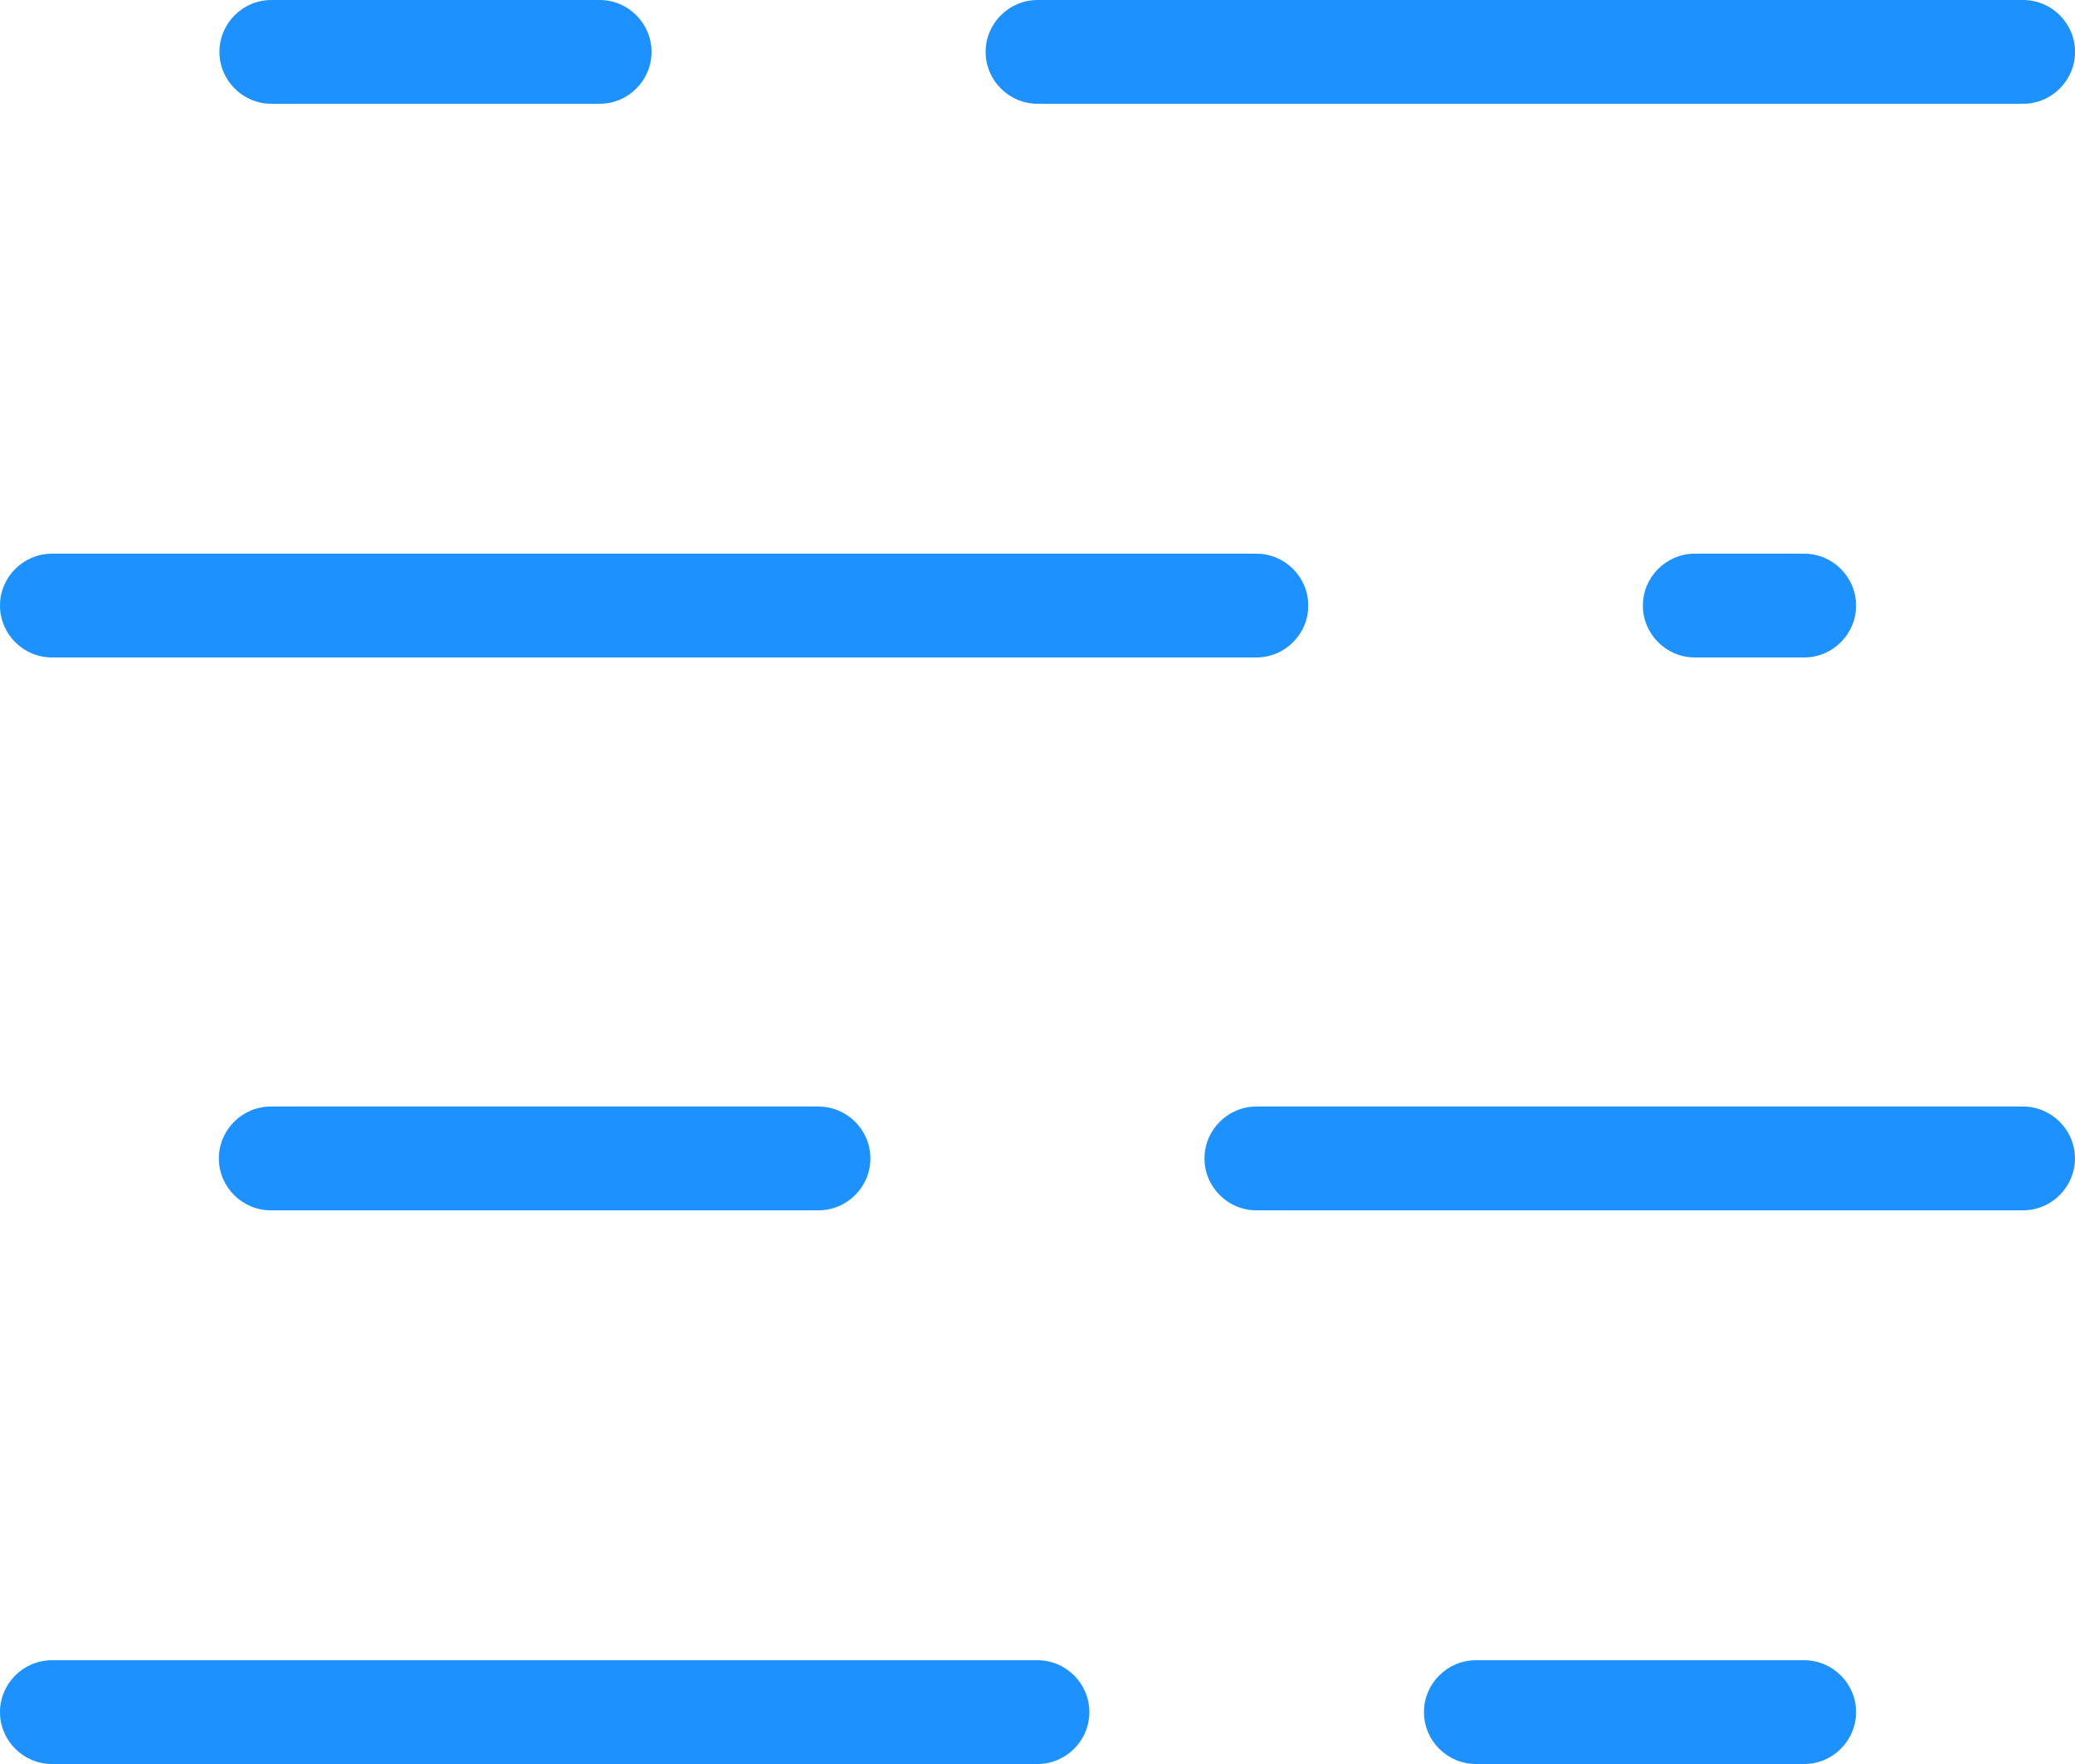 <svg width="40" height="34" viewBox="0 0 40 34" fill="none" xmlns="http://www.w3.org/2000/svg">
<path d="M39.001 2H20C19.451 2 19 1.55 19 1C19 0.45 19.451 0 20 0H39.001C39.55 0 40.001 0.45 40.001 1C40.001 1.55 39.55 2 39.001 2ZM11.56 2H5.23C4.68 2 4.23 1.55 4.23 1C4.23 0.45 4.68 0 5.23 0H11.56C12.111 0 12.56 0.45 12.56 1C12.56 1.55 12.111 2 11.56 2Z" fill="#1D92FF"/>
<path d="M34.78 12.672H32.67C32.12 12.672 31.67 12.222 31.67 11.672C31.67 11.122 32.12 10.672 32.67 10.672H34.78C35.33 10.672 35.78 11.122 35.78 11.672C35.78 12.222 35.33 12.672 34.78 12.672ZM24.22 12.672H1C0.45 12.672 0 12.222 0 11.672C0 11.122 0.45 10.672 1 10.672H24.22C24.77 10.672 25.22 11.122 25.22 11.672C25.22 12.222 24.77 12.672 24.22 12.672Z" fill="#1D92FF"/>
<path d="M38.999 23.328H24.219C23.669 23.328 23.219 22.878 23.219 22.328C23.219 21.778 23.669 21.328 24.219 21.328H38.999C39.549 21.328 39.999 21.778 39.999 22.328C39.999 22.878 39.549 23.328 38.999 23.328ZM15.779 23.328H5.219C4.669 23.328 4.219 22.878 4.219 22.328C4.219 21.778 4.669 21.328 5.219 21.328H15.779C16.329 21.328 16.779 21.778 16.779 22.328C16.779 22.878 16.329 23.328 15.779 23.328Z" fill="#1D92FF"/>
<path d="M34.78 34H28.45C27.9 34 27.45 33.55 27.45 33C27.45 32.45 27.9 32 28.45 32H34.78C35.33 32 35.78 32.45 35.78 33C35.78 33.55 35.33 34 34.78 34ZM20 34H1C0.45 34 0 33.55 0 33C0 32.45 0.45 32 1 32H20C20.55 32 21 32.45 21 33C21 33.55 20.55 34 20 34Z" fill="#1D92FF"/>
</svg>
